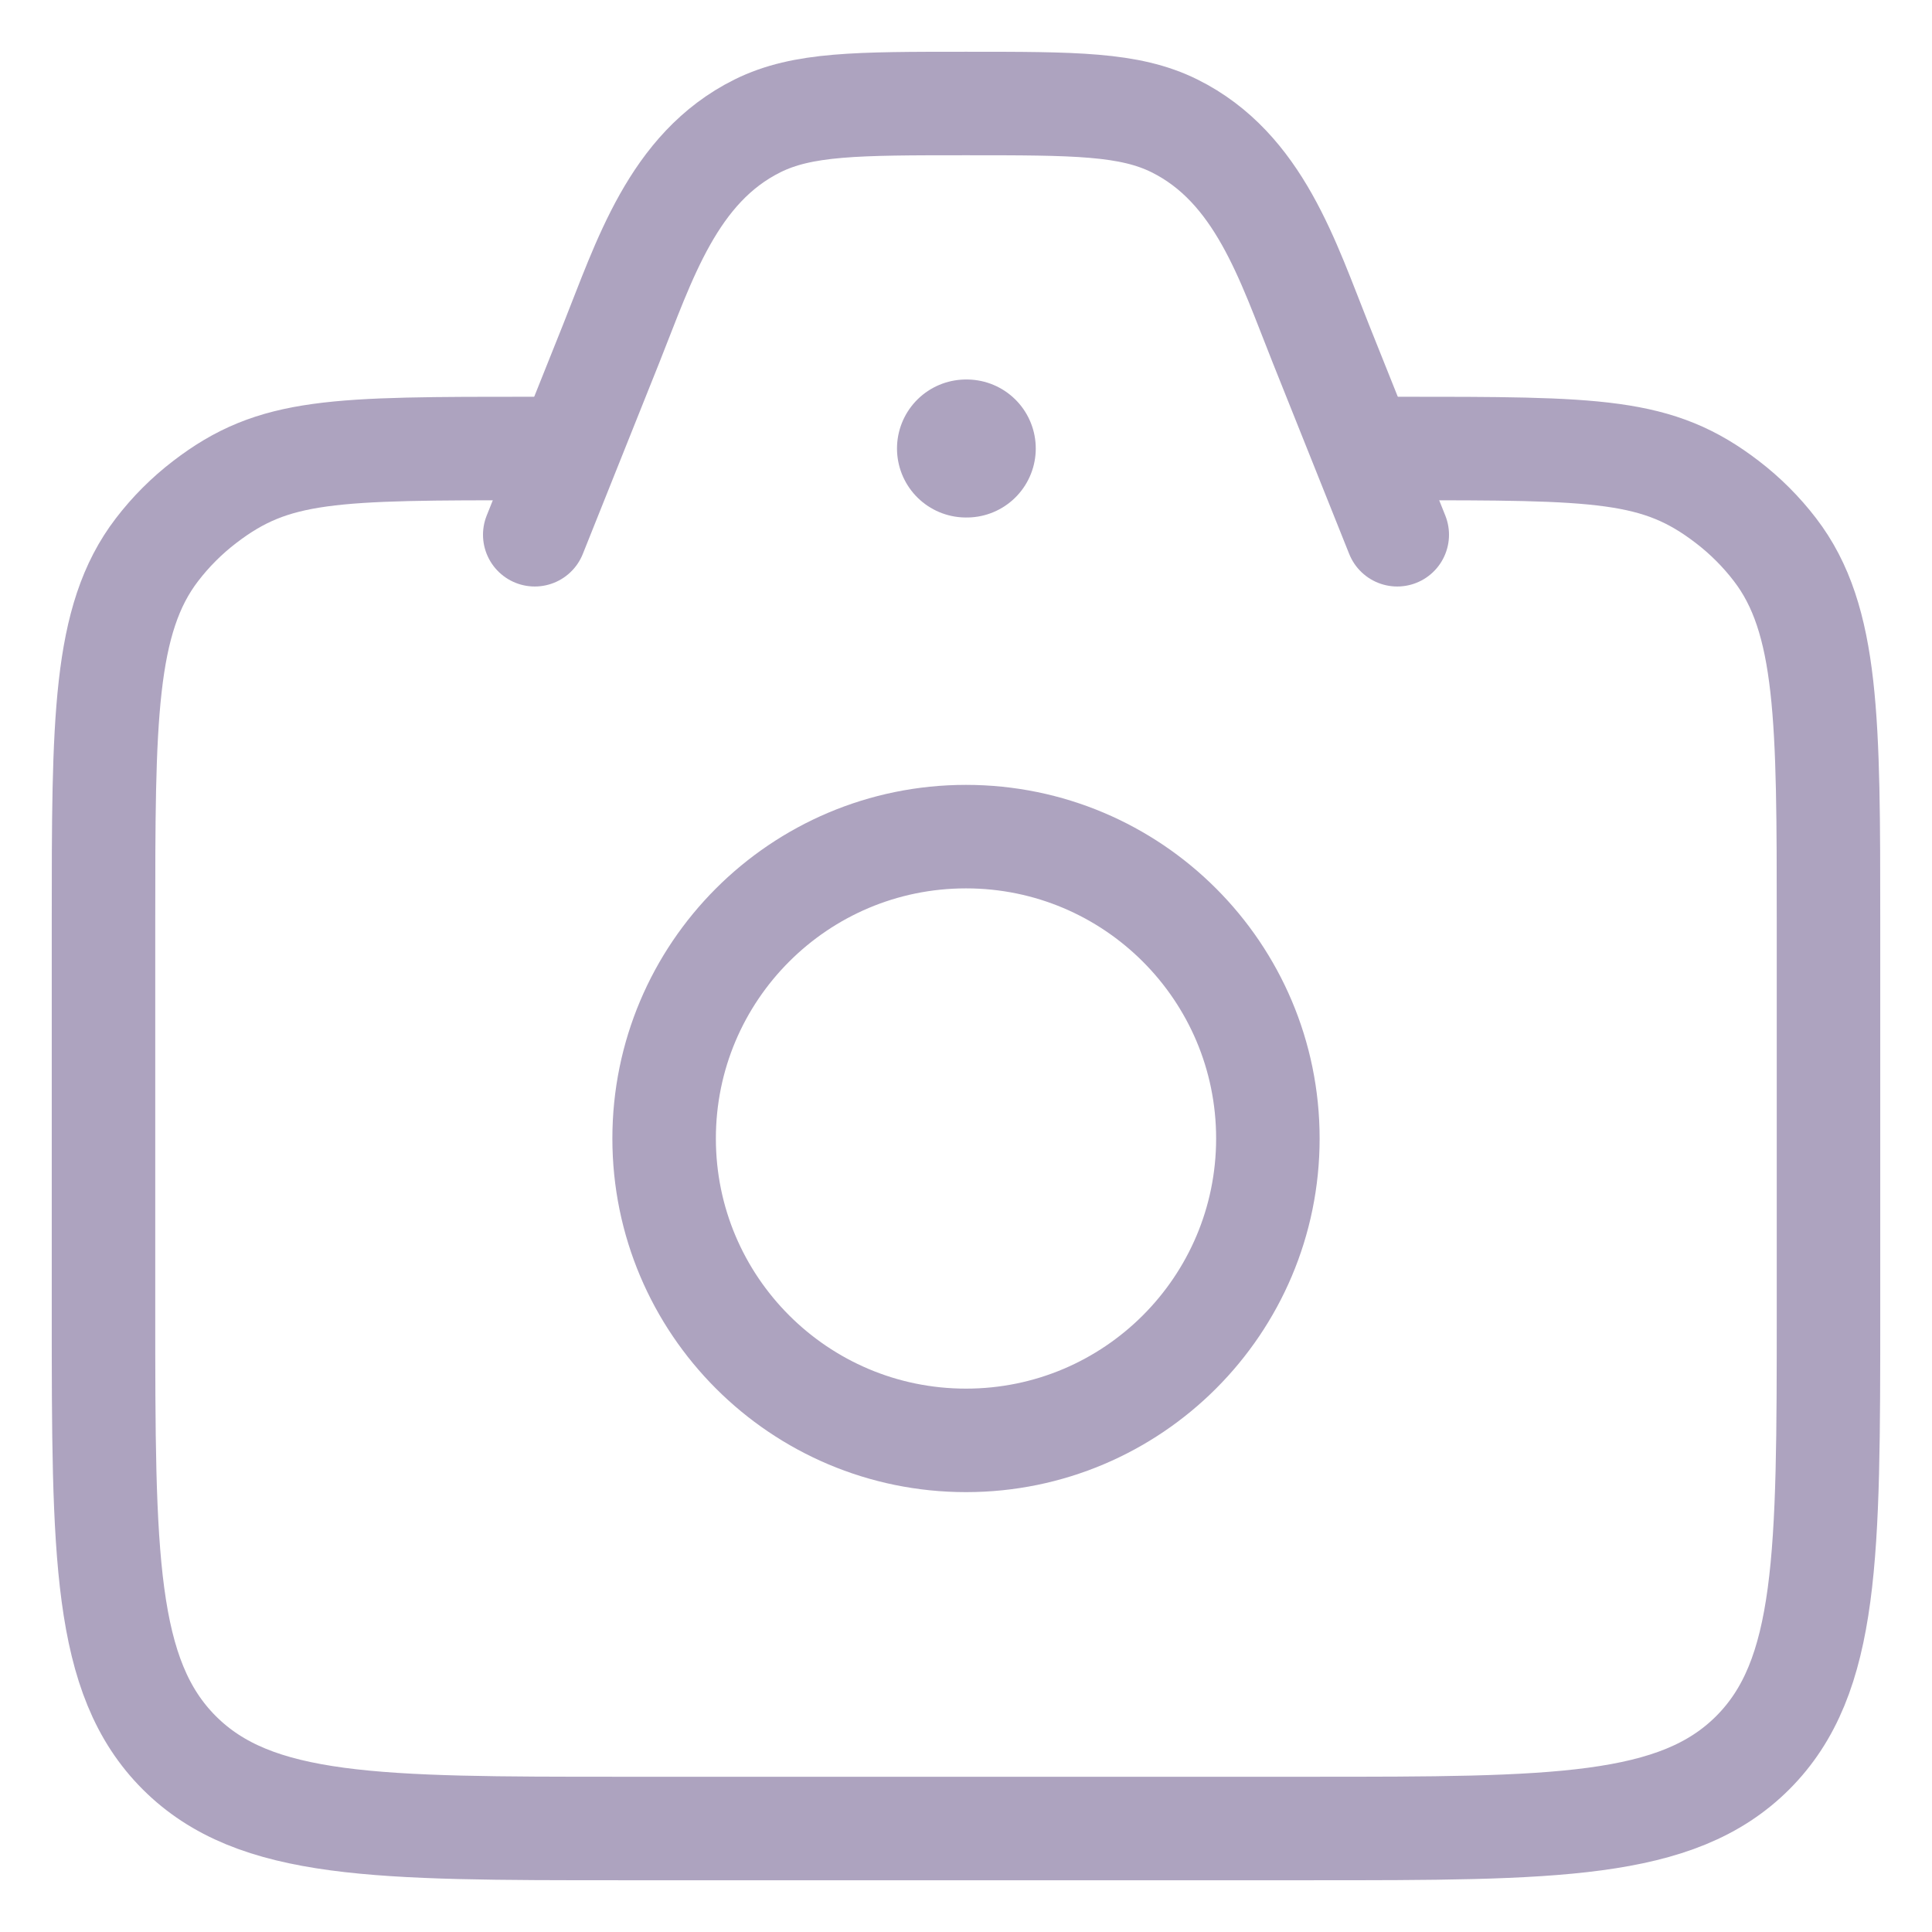 <svg width="28" height="28" viewBox="0 0 28 28" fill="none" xmlns="http://www.w3.org/2000/svg">
<path d="M20.25 6.5C23.182 6.5 24.023 6.5 25.033 7.275C25.293 7.474 25.526 7.707 25.725 7.967C26.5 8.977 26.5 10.443 26.5 13.375V19C26.5 22.535 26.5 24.303 25.402 25.402C24.303 26.5 22.535 26.5 19 26.5H9C5.464 26.5 3.697 26.5 2.598 25.402C1.5 24.303 1.5 22.535 1.5 19V13.375C1.5 10.443 1.5 8.977 2.275 7.967C2.474 7.707 2.707 7.474 2.967 7.275C3.977 6.5 4.818 6.5 7.75 6.5" stroke="#ADA3BF" stroke-width="1.5" stroke-linecap="round"/>
<path d="M20.25 7.75L19.143 4.982C18.665 3.787 18.249 2.433 17.021 1.824C16.366 1.5 15.577 1.5 14 1.5C12.423 1.5 11.634 1.5 10.979 1.824C9.751 2.433 9.335 3.787 8.857 4.982L7.75 7.75" stroke="#ADA3BF" stroke-width="1.5" stroke-linecap="round" stroke-linejoin="round"/>
<path d="M18.375 16.5C18.375 18.916 16.416 20.875 14 20.875C11.584 20.875 9.625 18.916 9.625 16.5C9.625 14.084 11.584 12.125 14 12.125C16.416 12.125 18.375 14.084 18.375 16.5Z" stroke="#ADA3BF" stroke-width="1.5"/>
<path d="M14 6.5H14.011" stroke="#ADA3BF" stroke-width="2" stroke-linecap="round" stroke-linejoin="round"/>
</svg>
